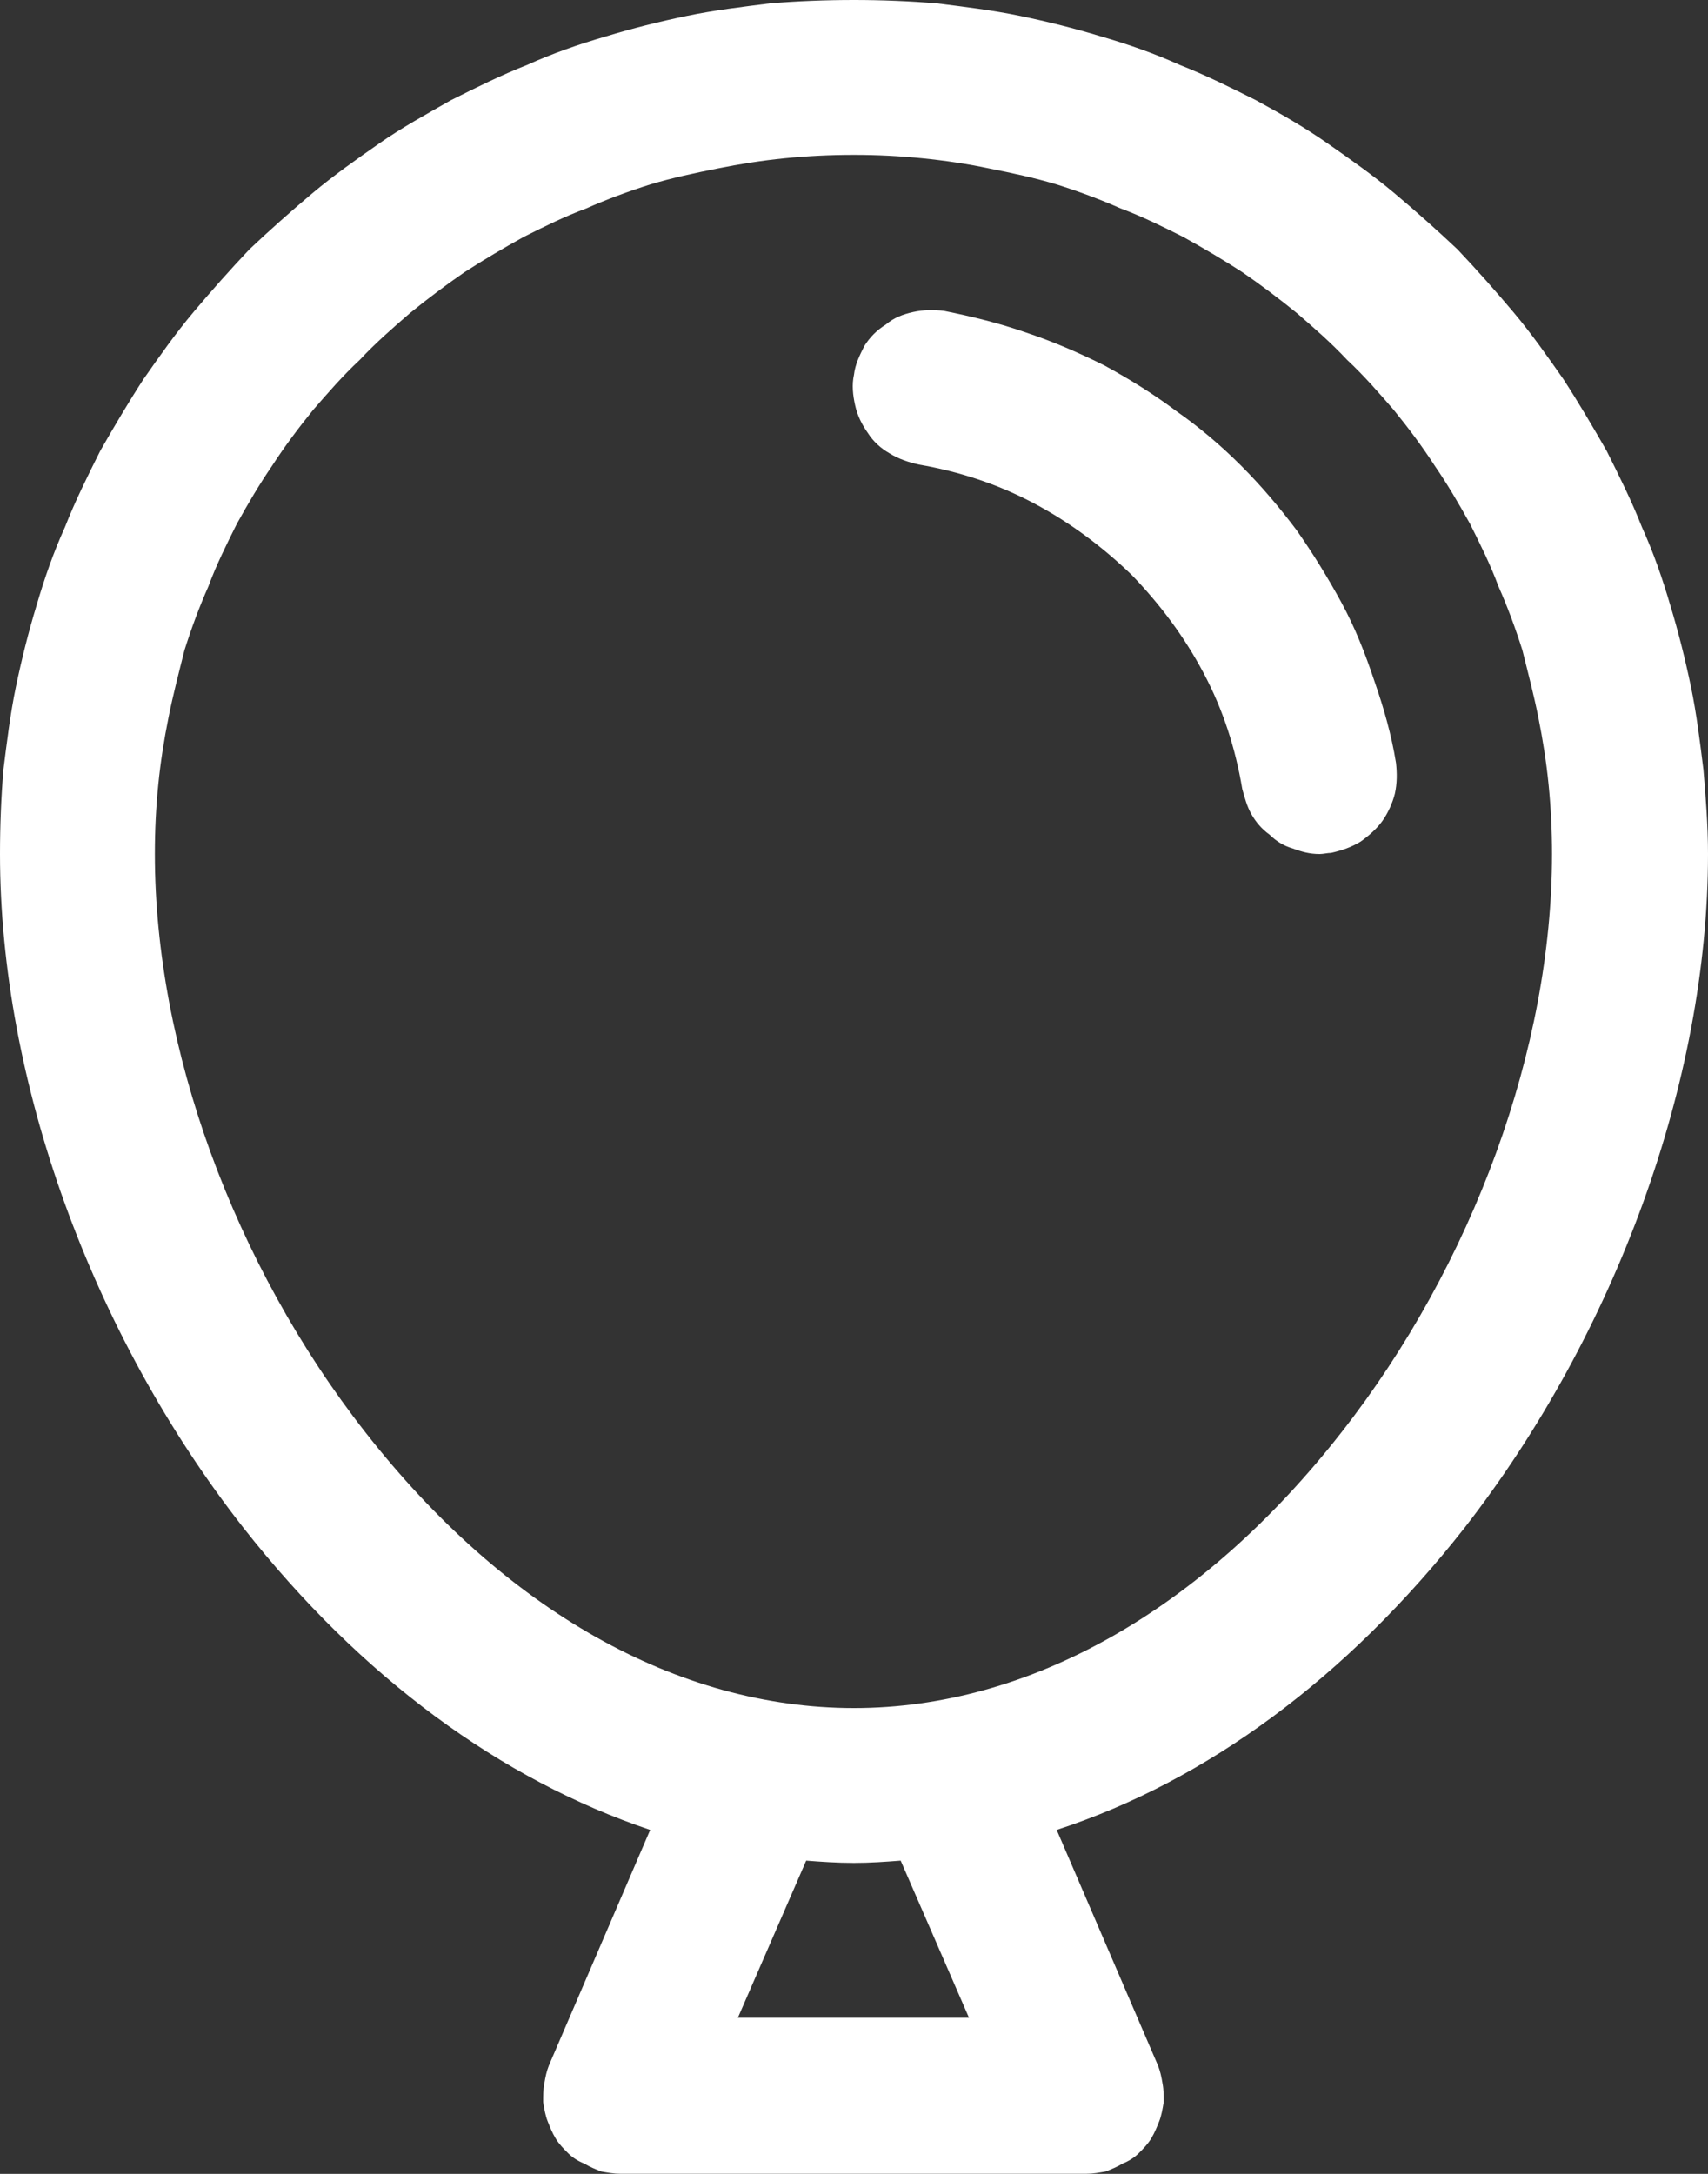 <svg width="15" height="19.091" viewBox="0 0 15 19.091" fill="none" xmlns="http://www.w3.org/2000/svg" xmlns:xlink="http://www.w3.org/1999/xlink">
	<rect x="0" y="0" width="15" height="19.091" fill="#333333" stroke="none"/>
	<desc>
			Created with Pixso.
	</desc>
	<defs/>
	<path id="path" d="M7.5 0C7.25 0 7 0.01 6.76 0.03C6.52 0.06 6.27 0.09 6.03 0.14C5.79 0.19 5.55 0.25 5.32 0.32C5.08 0.39 4.85 0.47 4.63 0.57C4.4 0.66 4.18 0.77 3.96 0.88C3.75 1 3.53 1.12 3.33 1.26C3.13 1.4 2.93 1.54 2.74 1.7C2.55 1.86 2.37 2.02 2.19 2.19C2.02 2.37 1.86 2.55 1.7 2.74C1.54 2.93 1.4 3.13 1.26 3.33C1.13 3.53 1 3.75 0.88 3.96C0.77 4.18 0.66 4.4 0.57 4.63C0.47 4.85 0.39 5.08 0.32 5.32C0.25 5.55 0.19 5.79 0.14 6.03C0.09 6.27 0.06 6.52 0.03 6.76C0.01 7 0 7.25 0 7.5C0 9.49 0.8 11.71 2.14 13.42C3.17 14.73 4.4 15.63 5.71 16.07L4.82 18.14C4.8 18.19 4.79 18.24 4.78 18.3C4.77 18.35 4.77 18.41 4.77 18.46C4.78 18.52 4.79 18.58 4.81 18.63C4.83 18.68 4.85 18.73 4.88 18.78C4.91 18.83 4.95 18.87 4.99 18.91C5.03 18.95 5.08 18.98 5.13 19C5.18 19.03 5.23 19.05 5.28 19.07C5.34 19.08 5.39 19.09 5.45 19.09L9.54 19.09C9.6 19.09 9.65 19.08 9.71 19.07C9.76 19.05 9.81 19.03 9.86 19C9.91 18.98 9.96 18.95 10 18.91C10.04 18.87 10.08 18.83 10.11 18.78C10.14 18.73 10.16 18.68 10.18 18.63C10.2 18.58 10.21 18.52 10.22 18.46C10.22 18.41 10.22 18.35 10.21 18.3C10.2 18.24 10.19 18.19 10.17 18.14L9.28 16.07C10.6 15.64 11.83 14.73 12.86 13.42C14.19 11.71 15 9.49 15 7.5C15 7.25 14.98 7 14.96 6.76C14.93 6.52 14.9 6.27 14.85 6.03C14.8 5.79 14.74 5.55 14.67 5.32C14.6 5.08 14.52 4.85 14.42 4.63C14.33 4.4 14.22 4.18 14.11 3.96C13.99 3.75 13.86 3.53 13.73 3.33C13.59 3.13 13.45 2.93 13.29 2.74C13.13 2.55 12.97 2.37 12.8 2.19C12.62 2.02 12.44 1.86 12.25 1.7C12.06 1.54 11.86 1.4 11.66 1.26C11.46 1.12 11.25 1 11.03 0.88C10.81 0.77 10.59 0.66 10.36 0.57C10.14 0.47 9.91 0.39 9.67 0.32C9.44 0.25 9.2 0.19 8.96 0.14C8.72 0.09 8.47 0.06 8.23 0.03C7.99 0.01 7.74 0 7.5 0ZM8.51 17.72L6.48 17.72L7.08 16.34C7.21 16.35 7.35 16.36 7.5 16.36C7.64 16.36 7.78 16.35 7.91 16.34L8.51 17.72ZM11.78 12.58C10.56 14.14 9.04 15 7.5 15C5.95 15 4.43 14.14 3.21 12.58C2.05 11.1 1.36 9.2 1.36 7.5C1.36 7.29 1.37 7.09 1.39 6.89C1.41 6.69 1.44 6.5 1.48 6.3C1.52 6.1 1.57 5.91 1.62 5.71C1.68 5.52 1.75 5.33 1.83 5.15C1.9 4.96 1.99 4.78 2.08 4.6C2.18 4.42 2.28 4.25 2.39 4.09C2.5 3.92 2.62 3.76 2.75 3.6C2.88 3.45 3.01 3.3 3.16 3.16C3.3 3.01 3.45 2.88 3.6 2.75C3.76 2.62 3.92 2.5 4.08 2.39C4.25 2.28 4.42 2.18 4.6 2.08C4.78 1.99 4.96 1.9 5.15 1.83C5.33 1.75 5.52 1.68 5.71 1.62C5.91 1.56 6.1 1.52 6.3 1.48C6.5 1.44 6.69 1.41 6.89 1.39C7.09 1.37 7.29 1.36 7.5 1.36C7.7 1.36 7.9 1.37 8.1 1.39C8.3 1.41 8.5 1.44 8.69 1.48C8.89 1.52 9.08 1.56 9.28 1.62C9.47 1.68 9.66 1.75 9.84 1.83C10.03 1.9 10.21 1.99 10.39 2.08C10.57 2.18 10.74 2.28 10.91 2.39C11.07 2.5 11.23 2.62 11.39 2.75C11.54 2.88 11.69 3.01 11.83 3.16C11.98 3.3 12.11 3.45 12.24 3.6C12.37 3.76 12.49 3.92 12.6 4.09C12.71 4.25 12.81 4.42 12.91 4.6C13 4.78 13.09 4.96 13.16 5.15C13.24 5.33 13.31 5.52 13.37 5.71C13.42 5.91 13.47 6.1 13.51 6.3C13.55 6.5 13.58 6.69 13.6 6.89C13.62 7.09 13.63 7.29 13.63 7.5C13.63 9.2 12.94 11.1 11.78 12.58ZM11.69 7.49C11.66 7.49 11.62 7.5 11.59 7.5C11.5 7.5 11.43 7.48 11.35 7.45C11.28 7.43 11.21 7.39 11.15 7.33C11.08 7.28 11.03 7.22 10.99 7.15C10.95 7.08 10.93 7 10.91 6.93C10.85 6.57 10.74 6.23 10.57 5.91C10.4 5.59 10.19 5.31 9.94 5.05C9.68 4.8 9.4 4.59 9.08 4.42C8.76 4.25 8.42 4.14 8.07 4.08C7.98 4.06 7.89 4.03 7.81 3.98C7.74 3.94 7.67 3.88 7.62 3.8C7.57 3.73 7.53 3.65 7.51 3.56C7.49 3.47 7.48 3.38 7.5 3.29C7.51 3.2 7.55 3.12 7.59 3.04C7.64 2.96 7.7 2.9 7.78 2.85C7.85 2.79 7.93 2.76 8.02 2.74C8.11 2.72 8.2 2.72 8.29 2.73C8.54 2.78 8.78 2.84 9.01 2.92C9.25 3 9.48 3.1 9.7 3.21C9.92 3.33 10.13 3.46 10.33 3.61C10.53 3.75 10.72 3.91 10.9 4.09C11.08 4.27 11.24 4.46 11.39 4.66C11.53 4.86 11.66 5.07 11.78 5.29C11.9 5.51 11.99 5.74 12.07 5.98C12.15 6.21 12.22 6.45 12.26 6.7C12.27 6.79 12.27 6.88 12.25 6.97C12.23 7.05 12.19 7.14 12.14 7.21C12.09 7.28 12.02 7.34 11.95 7.39C11.87 7.44 11.78 7.47 11.69 7.49Z" fill="#FFFFFF" fill-opacity="1" fill-rule="nonzero"/>
</svg>
